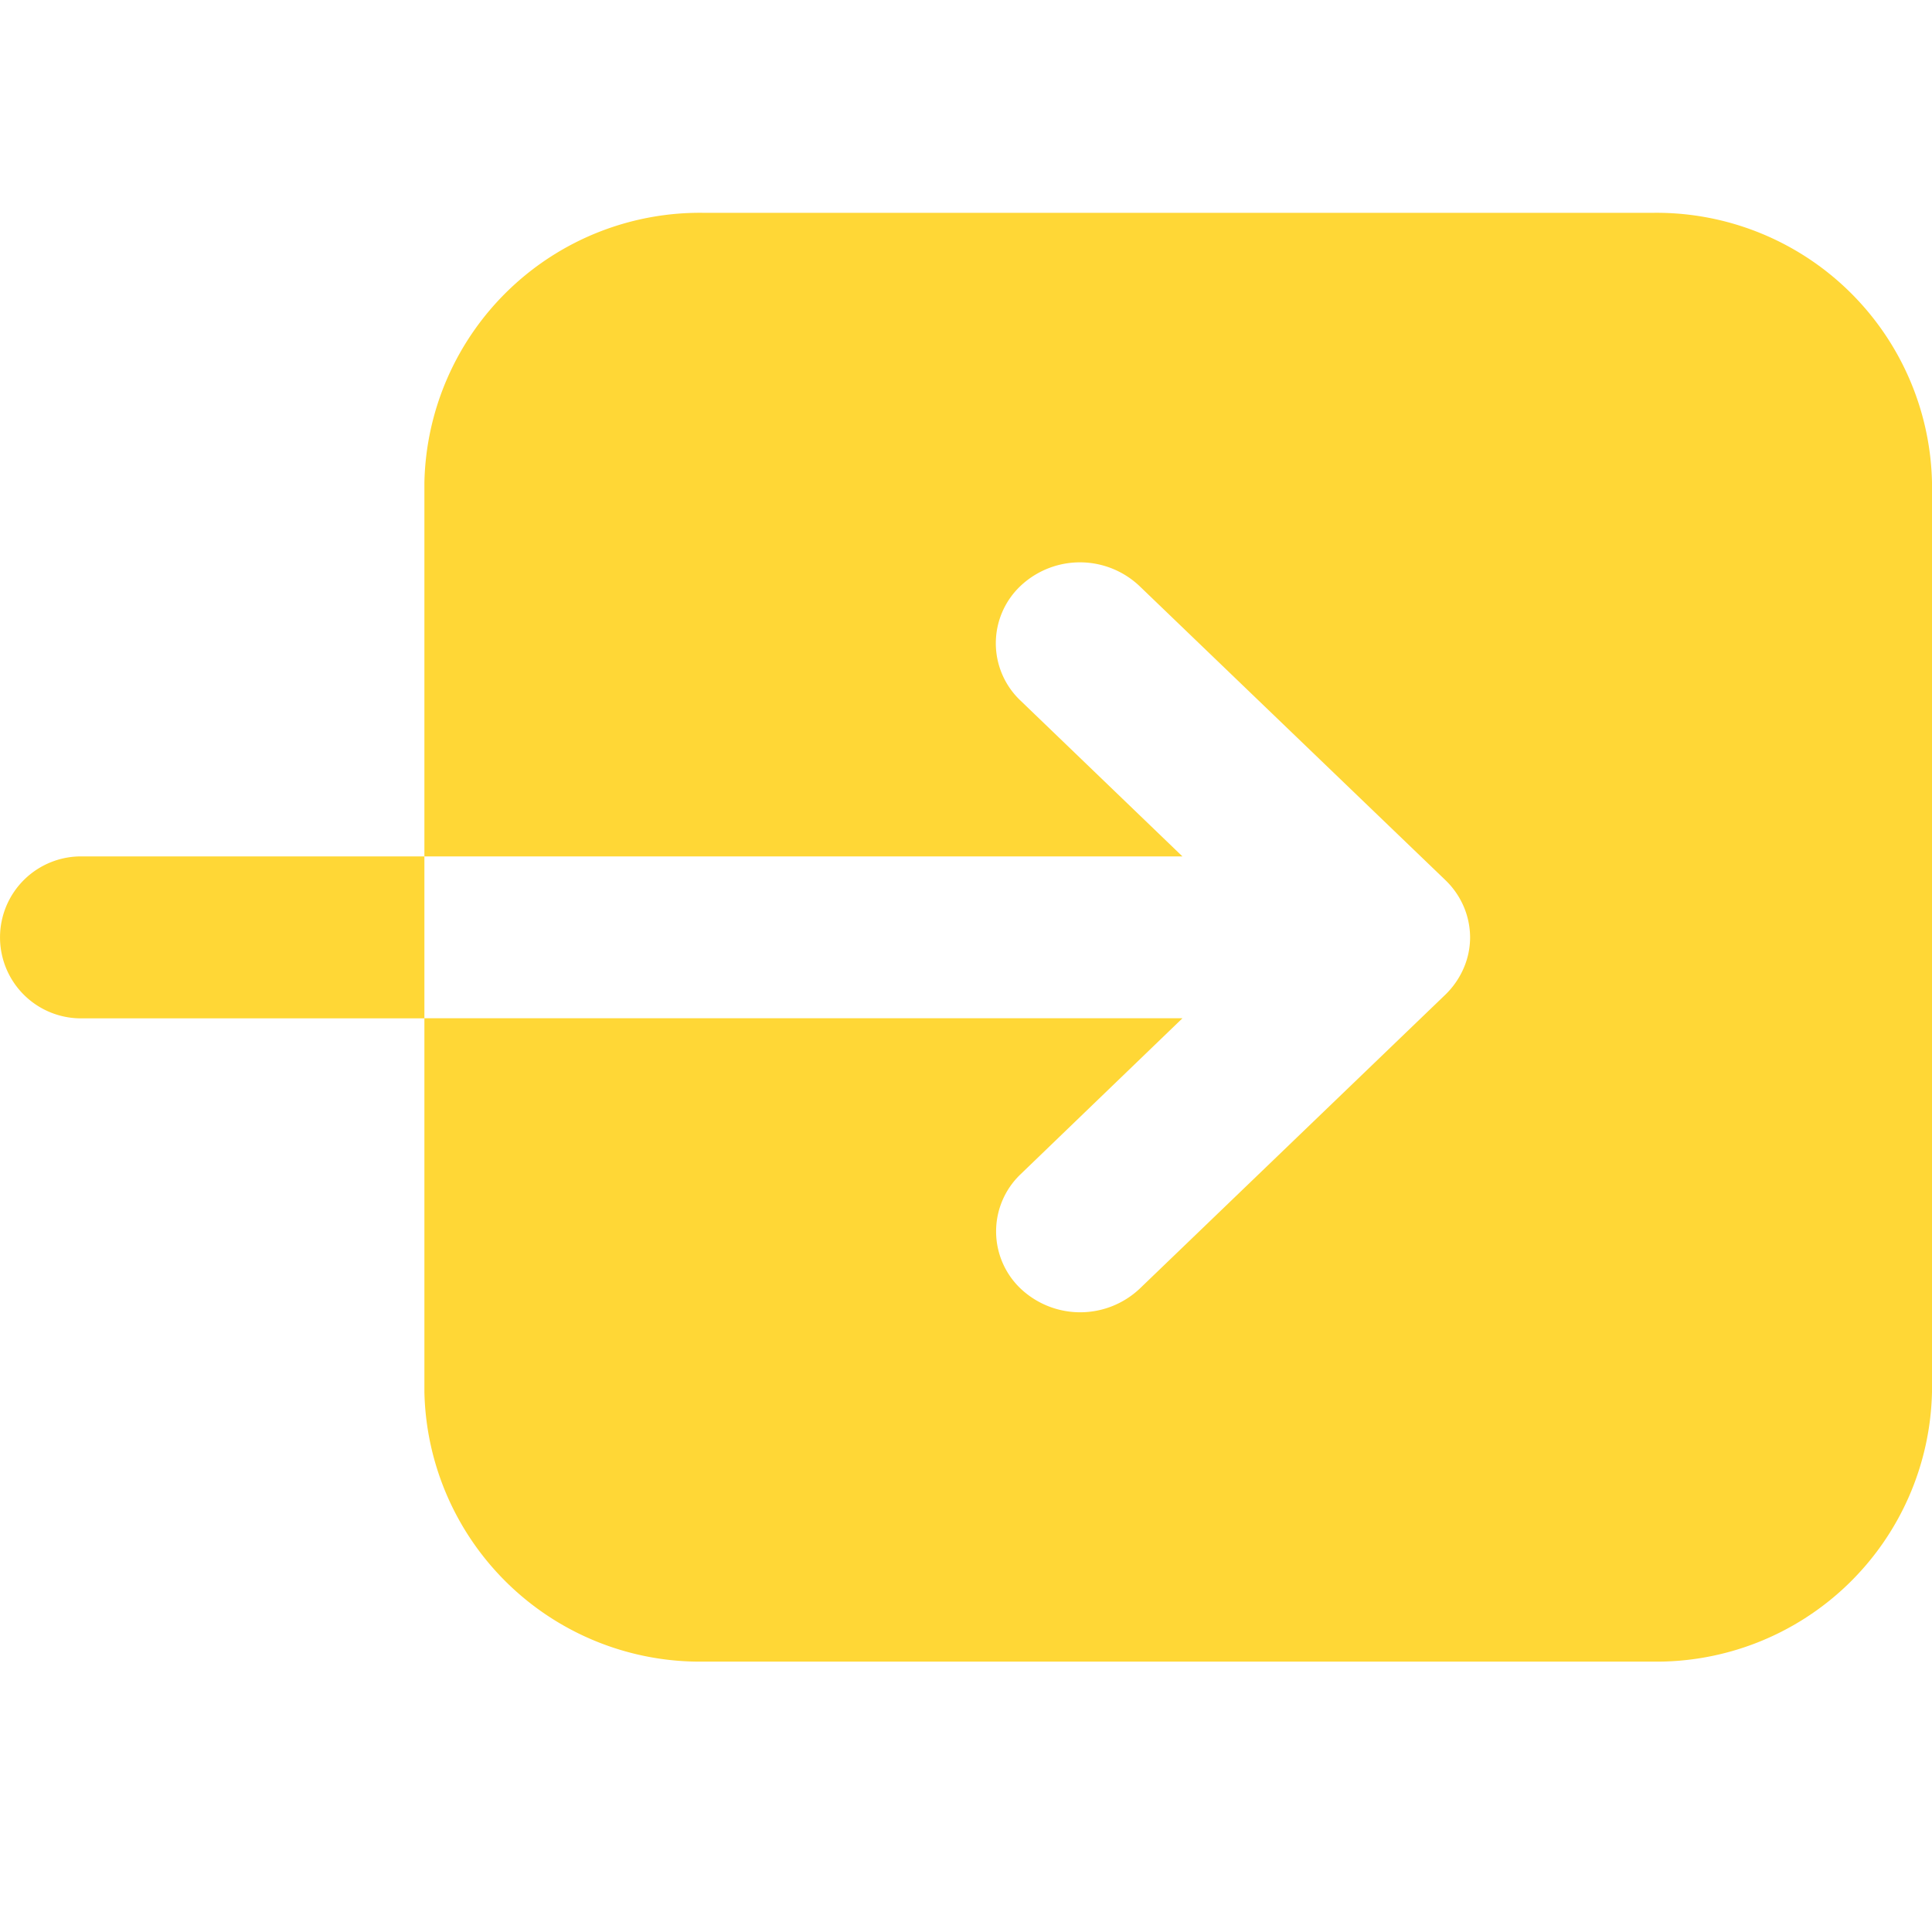 <svg xmlns="http://www.w3.org/2000/svg" xmlns:xlink="http://www.w3.org/1999/xlink" width="24" height="24" viewBox="0 0 24 24">
  <defs>
    <clipPath id="clip-path">
      <rect id="矩形_3790" data-name="矩形 3790" width="24" height="24" transform="translate(26 939)" fill="none"/>
    </clipPath>
  </defs>
  <g id="icon_login_y" transform="translate(-26 -939)" clip-path="url(#clip-path)">
    <g id="user-login-button" transform="translate(26.032 897.392)">
      <g id="组_16990" data-name="组 16990" transform="translate(-0.032 44.251)">
        <path id="路径_32567" data-name="路径 32567" d="M1.006,179.318a1.006,1.006,0,1,0,0,2.011H5.24v-2.011Z" transform="translate(0.032 -171.322)" fill="#ffd736"/>
        <path id="路径_32568" data-name="路径 32568" d="M103.726,44.252H91.969a3.424,3.424,0,0,0-3.486,3.35v4.645H97.9L95.887,50.31a.98.98,0,0,1,0-1.422,1.076,1.076,0,0,1,1.479,0l3.8,3.653a1,1,0,0,1,.225.322.982.982,0,0,1,.082.389.961.961,0,0,1-.078.379,1.021,1.021,0,0,1-.226.33l-3.8,3.655a1.078,1.078,0,0,1-1.479,0,.981.981,0,0,1,0-1.422L97.9,54.257H88.483V58.9a3.424,3.424,0,0,0,3.486,3.349h11.757a3.423,3.423,0,0,0,3.485-3.349V47.6A3.423,3.423,0,0,0,103.726,44.252Z" transform="translate(-83.211 -44.251)" fill="#ffd736"/>
      </g>
    </g>
  </g>
</svg>
